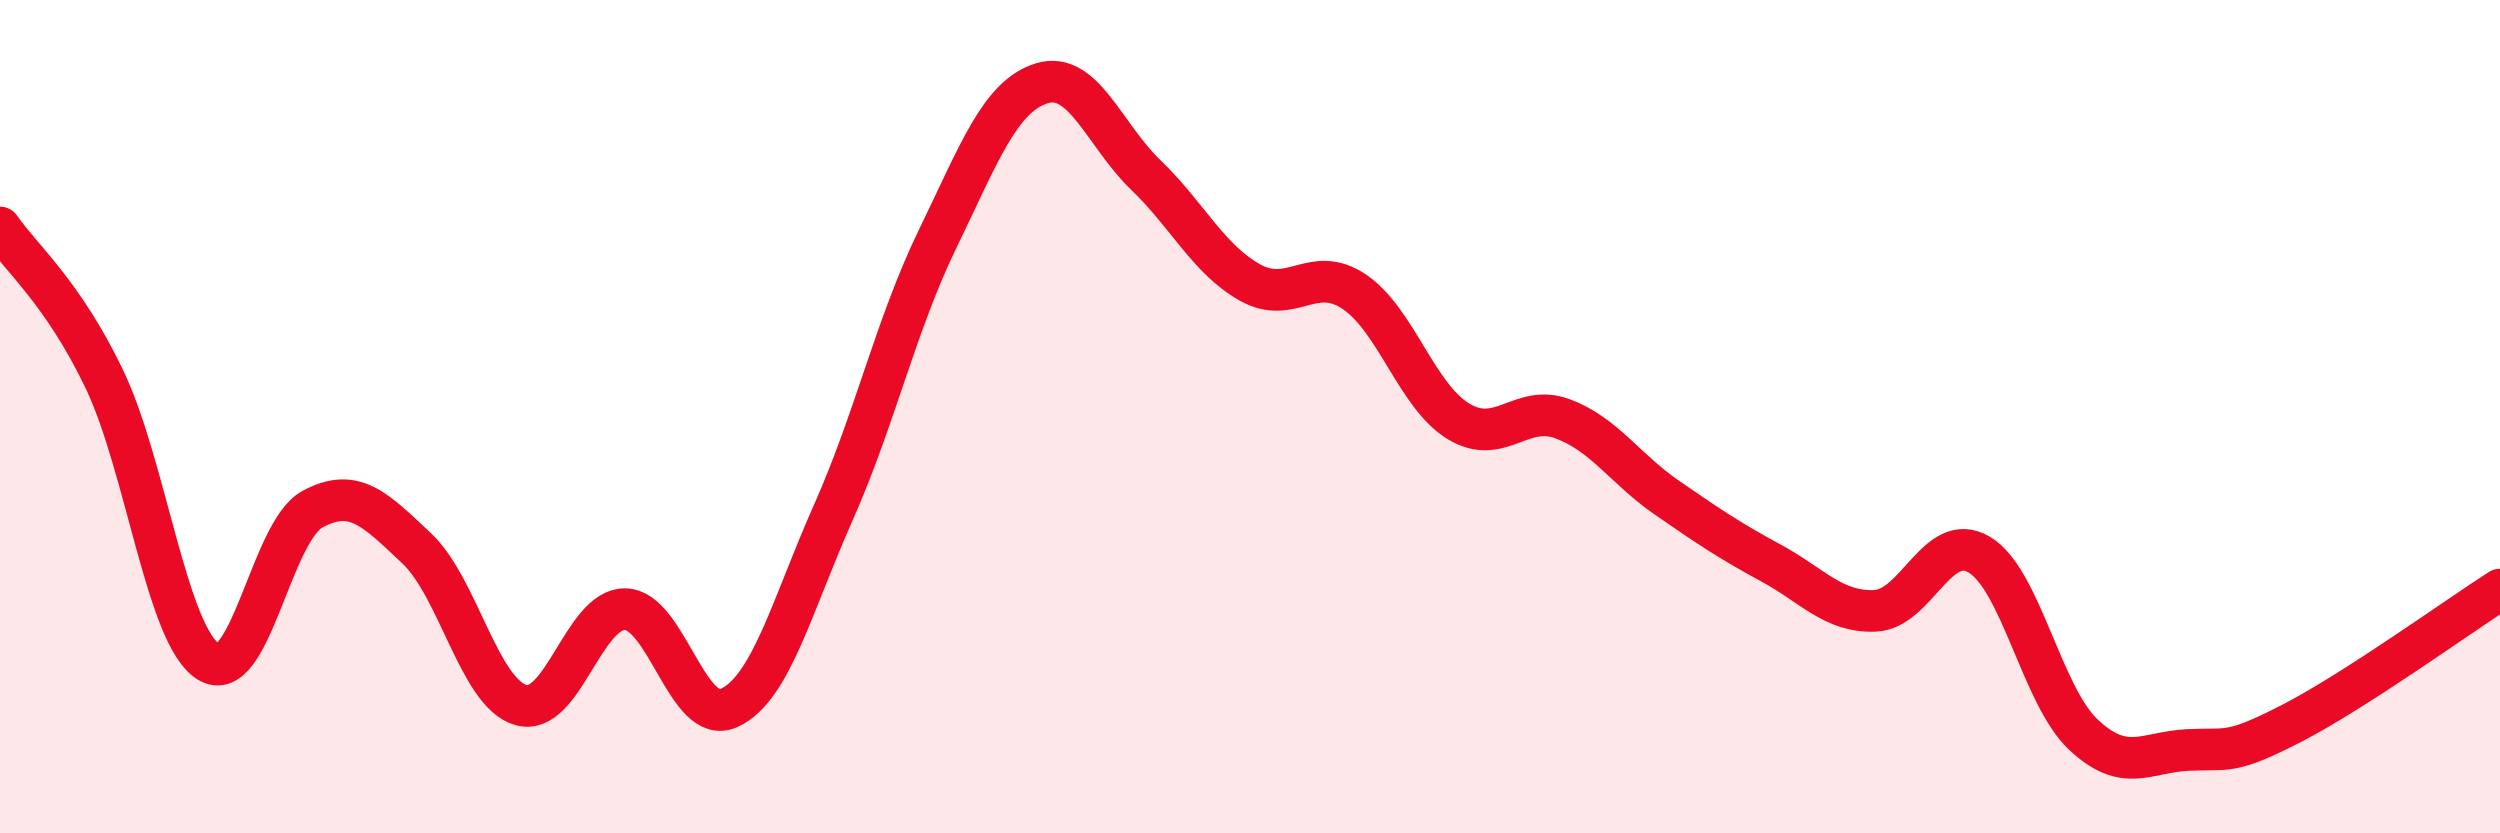 
    <svg width="60" height="20" viewBox="0 0 60 20" xmlns="http://www.w3.org/2000/svg">
      <path
        d="M 0,5.46 C 0.5,6.19 1.5,7.01 2.5,9.09 C 3.5,11.17 4,15.25 5,15.88 C 6,16.51 6.5,12.76 7.5,12.22 C 8.5,11.68 9,12.22 10,13.16 C 11,14.1 11.5,16.63 12.5,16.92 C 13.5,17.21 14,14.61 15,14.62 C 16,14.63 16.5,17.45 17.5,16.99 C 18.5,16.53 19,14.55 20,12.3 C 21,10.05 21.5,7.8 22.5,5.74 C 23.5,3.68 24,2.31 25,2 C 26,1.69 26.5,3.24 27.5,4.2 C 28.5,5.16 29,6.22 30,6.78 C 31,7.34 31.5,6.33 32.5,7 C 33.5,7.67 34,9.5 35,10.11 C 36,10.72 36.5,9.68 37.5,10.05 C 38.5,10.42 39,11.25 40,11.94 C 41,12.63 41.5,12.97 42.5,13.51 C 43.5,14.05 44,14.7 45,14.66 C 46,14.62 46.5,12.72 47.5,13.31 C 48.5,13.9 49,16.69 50,17.63 C 51,18.57 51.5,18.05 52.5,18 C 53.5,17.95 53.5,18.13 55,17.36 C 56.5,16.59 59,14.79 60,14.15L60 20L0 20Z"
        fill="#EB0A25"
        opacity="0.1"
        stroke-linecap="round"
        stroke-linejoin="round"
      />
      <path
        d="M 0,5.46 C 0.5,6.19 1.5,7.01 2.5,9.09 C 3.5,11.17 4,15.25 5,15.88 C 6,16.51 6.5,12.76 7.5,12.22 C 8.5,11.68 9,12.22 10,13.16 C 11,14.1 11.5,16.63 12.5,16.92 C 13.5,17.21 14,14.61 15,14.62 C 16,14.63 16.5,17.45 17.5,16.99 C 18.5,16.53 19,14.55 20,12.3 C 21,10.05 21.5,7.8 22.5,5.74 C 23.5,3.68 24,2.31 25,2 C 26,1.69 26.5,3.24 27.5,4.2 C 28.5,5.16 29,6.22 30,6.78 C 31,7.34 31.5,6.33 32.5,7 C 33.5,7.67 34,9.5 35,10.11 C 36,10.72 36.5,9.68 37.5,10.05 C 38.5,10.42 39,11.25 40,11.94 C 41,12.63 41.5,12.97 42.5,13.51 C 43.5,14.05 44,14.7 45,14.66 C 46,14.62 46.5,12.72 47.5,13.31 C 48.5,13.9 49,16.69 50,17.63 C 51,18.57 51.5,18.05 52.5,18 C 53.5,17.95 53.5,18.13 55,17.36 C 56.5,16.59 59,14.79 60,14.15"
        stroke="#EB0A25"
        stroke-width="1"
        fill="none"
        stroke-linecap="round"
        stroke-linejoin="round"
      />
    </svg>
  